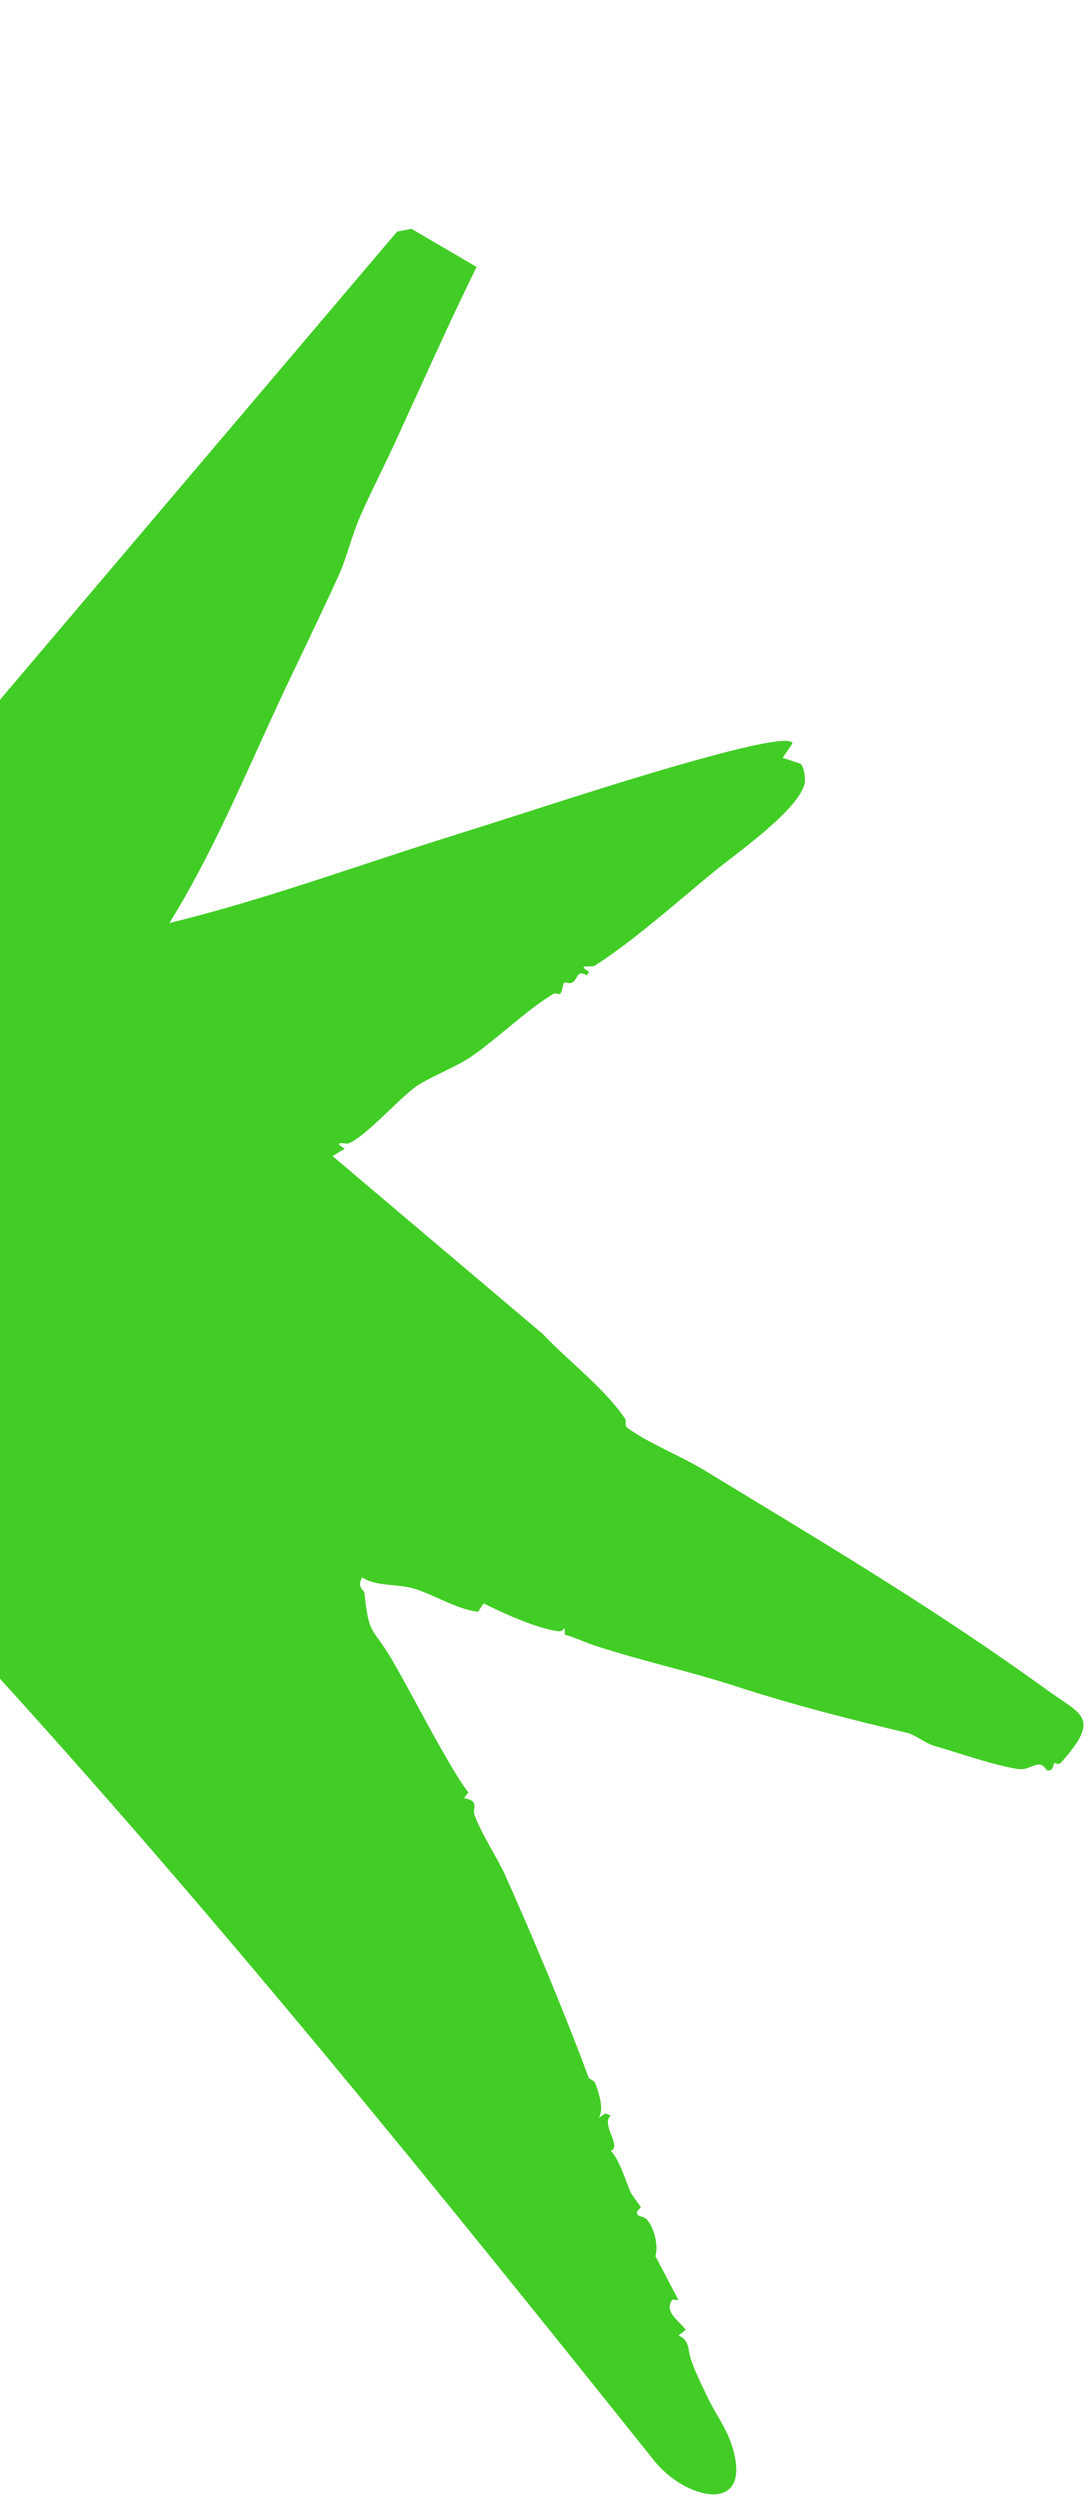 <svg width="163" height="374" viewBox="0 0 163 374" fill="none" xmlns="http://www.w3.org/2000/svg">
<path d="M98.222 368.483C65.381 327.433 32.37 286.493 -3.13 247.693C-3.488 247.297 -3.707 246.792 -3.859 246.279C-4.429 246.234 -4.621 246.55 -4.993 246.831C-7.291 248.581 -11.444 253.321 -13.675 255.661C-24.587 267.094 -34.909 278.889 -44.757 290.679C-45.636 291.73 -46.236 293.481 -47.486 294.434C-48.052 294.866 -48.916 294.606 -49.535 295.266C-50.648 296.451 -50.019 299.059 -52.248 299.962L-52.455 298.768L-53.36 301.576L-55.029 301.731C-54.086 301.908 -54.999 304.019 -55.315 304.408C-55.483 304.62 -56.034 304.148 -56.305 304.367C-56.727 304.704 -58.868 307.783 -59.555 308.617C-63.715 313.713 -68.408 320.388 -72.815 324.958C-74.175 326.373 -75.258 327.462 -77.332 327.523L-77.176 326.611L-79.176 325.977L-79.762 326.892C-81.421 326.383 -80.474 325.083 -81.724 324.461L-80.045 321.967C-80.273 321.904 -80.725 321.818 -80.804 321.615C-81.391 320.131 -80.469 305.74 -80.308 302.913C-79.894 295.775 -79.115 288.478 -78.438 281.442C-78.168 278.638 -78.297 275.61 -78.027 272.965C-77.75 270.234 -76.283 267.186 -76.026 264.658C-75.857 263.01 -75.965 259.976 -75.759 257.619C-74.585 244.274 -74.699 230.482 -73.382 216.766C-73.279 215.727 -74.317 215.03 -73.234 214.1C-74.178 214.212 -75.793 212.878 -75.946 212.872C-76.13 212.866 -76.606 213.441 -77.228 213.359C-81.294 212.806 -85.797 211.284 -89.901 210.113C-90.476 209.948 -91.611 210.441 -91.538 209.62L-89.97 208.855C-90.747 209.042 -92.052 208.551 -92.561 208.615C-94.06 208.804 -93.912 209.049 -95.938 209.11C-122.776 209.964 -149.638 210.837 -176.932 210.72C-185.981 210.681 -198.304 211.879 -206.724 210.96C-208.485 210.766 -210.896 210.582 -212.089 209.296C-213.649 207.62 -212.064 203.474 -210.333 202.384C-207.473 200.591 -199.411 198.842 -195.699 197.448C-180.859 191.868 -165.985 186.194 -151.183 180.788C-149.854 180.302 -147.976 180.434 -147.269 179.238L-147.059 180.429C-145.421 178.635 -142.42 177.394 -140.151 176.507C-124.925 170.528 -108.547 164.981 -93.192 159.63C-91.559 159.059 -89.611 159.361 -88.435 157.601C-90.946 156.672 -93.341 155.41 -95.706 154.148C-111.368 145.79 -127.761 138.141 -143.936 129.973C-154.366 124.703 -167.101 119.259 -177.015 113.183C-179.729 111.521 -182.264 109.698 -181.3 106.201C-179.78 100.663 -172.726 103.433 -168.453 103.695C-131.64 105.942 -95.079 111.508 -58.603 114.325C-56.487 114.489 -54.387 114.669 -52.378 114.755C-50.459 114.841 -48.45 114.89 -46.567 115.232C-45.785 111.952 -45.214 108.622 -44.458 105.335C-43.892 102.857 -42.98 97.3 -42.022 95.343C-41.793 94.877 -41.059 94.593 -40.905 94.144C-40.733 93.64 -42.083 91.078 -40.496 89.857L-41.932 90.437L-41.058 88.405L-42.007 88.282L-40.331 85.024C-39.262 79.338 -37.296 71.927 -36.701 65.68C-36.325 61.787 -36.206 62.181 -35.195 58.526C-34.515 56.064 -34.29 53.446 -33.032 51.161L-34.715 52.099C-34.397 51.617 -34.019 51.123 -33.885 50.545C-33.022 46.809 -32.012 43.079 -31.616 39.3C-31.544 38.631 -32.697 38.795 -30.798 37.372L-31.749 37.253C-30.395 35.289 -31.385 33.8 -31.129 31.695C-30.361 25.372 -24.523 4.159 -19.351 1.07C-18.977 0.848 -18.61 0.695 -18.178 0.666L-18.32 1.625L-16.605 0.74L-13.629 4.022C-13.323 17.212 -12.493 30.438 -11.9 43.621C-11.852 44.759 -12.363 47.533 -12.251 48.261C-12.08 49.336 -11.008 51.272 -10.925 53.053C-10.847 54.623 -11.758 57.184 -11.698 57.406C-11.628 57.644 -10.893 58.106 -10.678 58.92C-10.404 59.95 -10.911 61.037 -10.8 62.054C-10.171 67.874 -9.626 74.223 -8.857 79.865C-8.727 80.838 -7.138 85.733 -7.173 86.078C-7.227 86.601 -7.768 87.035 -8.035 87.489L-7.177 87.629C-7.814 89.576 -6.048 91.528 -7.331 93.261L-6.029 93.629L-7.014 95.066L-6.126 95.639C-7.232 97.193 -5.15 98.597 -6.632 99.019L-5.616 99.754L-6.554 101.192L-5.537 100.839C-4.949 101.733 -6.181 103.95 -4.537 104.238L-5.13 105.253C-3.679 106.152 -3.887 107.282 -3.386 108.67L59.436 34.65L61.582 34.228L71.33 39.935C67.166 48.424 63.317 57.069 59.379 65.663C57.573 69.607 55.365 73.913 53.933 77.197C52.621 80.209 51.893 83.426 50.743 85.97C47.807 92.451 44.599 98.934 41.616 105.34C36.485 116.374 31.791 127.72 25.357 138.078C39.731 134.574 53.718 129.396 67.861 124.982C80.683 120.98 94.095 116.407 106.989 112.951C108.044 112.672 118.457 109.813 118.619 111.215L117.143 113.364L119.81 114.248C120.408 114.72 120.585 116.613 120.427 117.249C119.425 121.285 110.121 127.717 106.672 130.557C101.5 134.814 94.521 140.996 88.992 144.471C88.529 144.764 86.115 144.176 88.187 145.378L87.824 145.903C86.339 145.008 86.526 146.405 85.711 146.956C85.203 147.297 84.57 146.801 84.418 147.028C84.157 147.413 84.237 148.187 83.862 148.646C83.694 148.852 83.132 148.479 82.819 148.675C78.543 151.306 74.879 155.037 70.57 158.041C68.427 159.538 64.372 161.118 62.429 162.431C59.779 164.222 54.715 170.112 52.084 171.076C51.895 171.145 49.505 170.585 51.598 171.838L49.781 172.948L81.196 199.519C85.106 203.642 90.243 207.446 93.484 212.11C93.896 212.707 93.376 213.203 93.939 213.619C96.955 215.84 101.911 217.817 105.28 219.853C109.342 222.306 113.446 224.819 117.472 227.257C130.717 235.289 144.064 243.641 156.652 252.766C161.844 256.53 164.857 256.846 158.897 263.585C158.377 264.17 157.97 263.672 157.866 263.732C157.584 263.897 157.738 265.055 156.684 264.827C155.539 262.898 154.28 264.854 152.566 264.651C149.317 264.267 143.399 262.194 139.862 261.178C138.484 260.784 136.908 259.493 135.961 259.27C127.342 257.251 118.596 255.002 110.4 252.341C102.81 249.877 96.842 248.7 89.167 246.214C87.593 245.706 86.118 244.976 84.529 244.526L84.504 243.499C84.259 243.921 84 244.091 83.498 244.023C80.264 243.581 75.311 241.321 72.392 239.865L71.541 241.131C68.079 240.626 65.078 238.586 61.922 237.638C59.502 236.909 56.453 237.377 54.195 235.983C53.355 237.446 54.505 237.92 54.537 238.228C55.266 245.021 55.678 243.15 58.749 248.431C60.929 252.17 63.968 258.016 65.807 261.207C67.224 263.656 68.407 265.855 70.096 268.144L69.454 269.005C71.856 269.389 70.671 270.535 71.026 271.509C72.065 274.39 74.502 278.006 75.705 280.705C80.077 290.526 84.501 301.087 88.125 310.842C88.191 311.025 88.916 311.14 89.132 311.734C89.652 313.177 90.429 315.427 89.638 316.803L90.594 316.155L91.432 316.46C89.864 317.774 93.136 321.112 91.433 321.74C92.79 323.25 93.539 325.977 94.354 327.863C94.656 328.558 95.838 329.921 95.906 330.216C95.928 330.311 94.975 330.835 95.5 331.383C95.697 331.588 96.41 331.569 96.844 332.059C97.928 333.291 98.564 335.866 98.108 337.505L101.555 344.083L100.622 344.013C99.403 345.901 101.495 347.021 102.656 348.543L101.558 349.359C103.144 350.124 102.958 351.2 103.281 352.475C103.659 353.989 105.021 356.781 105.945 358.705C106.897 360.696 108.628 363.173 109.394 365.379C113.094 376.088 103.271 374.314 98.222 368.483Z" fill="#41CD25"/>
</svg>

